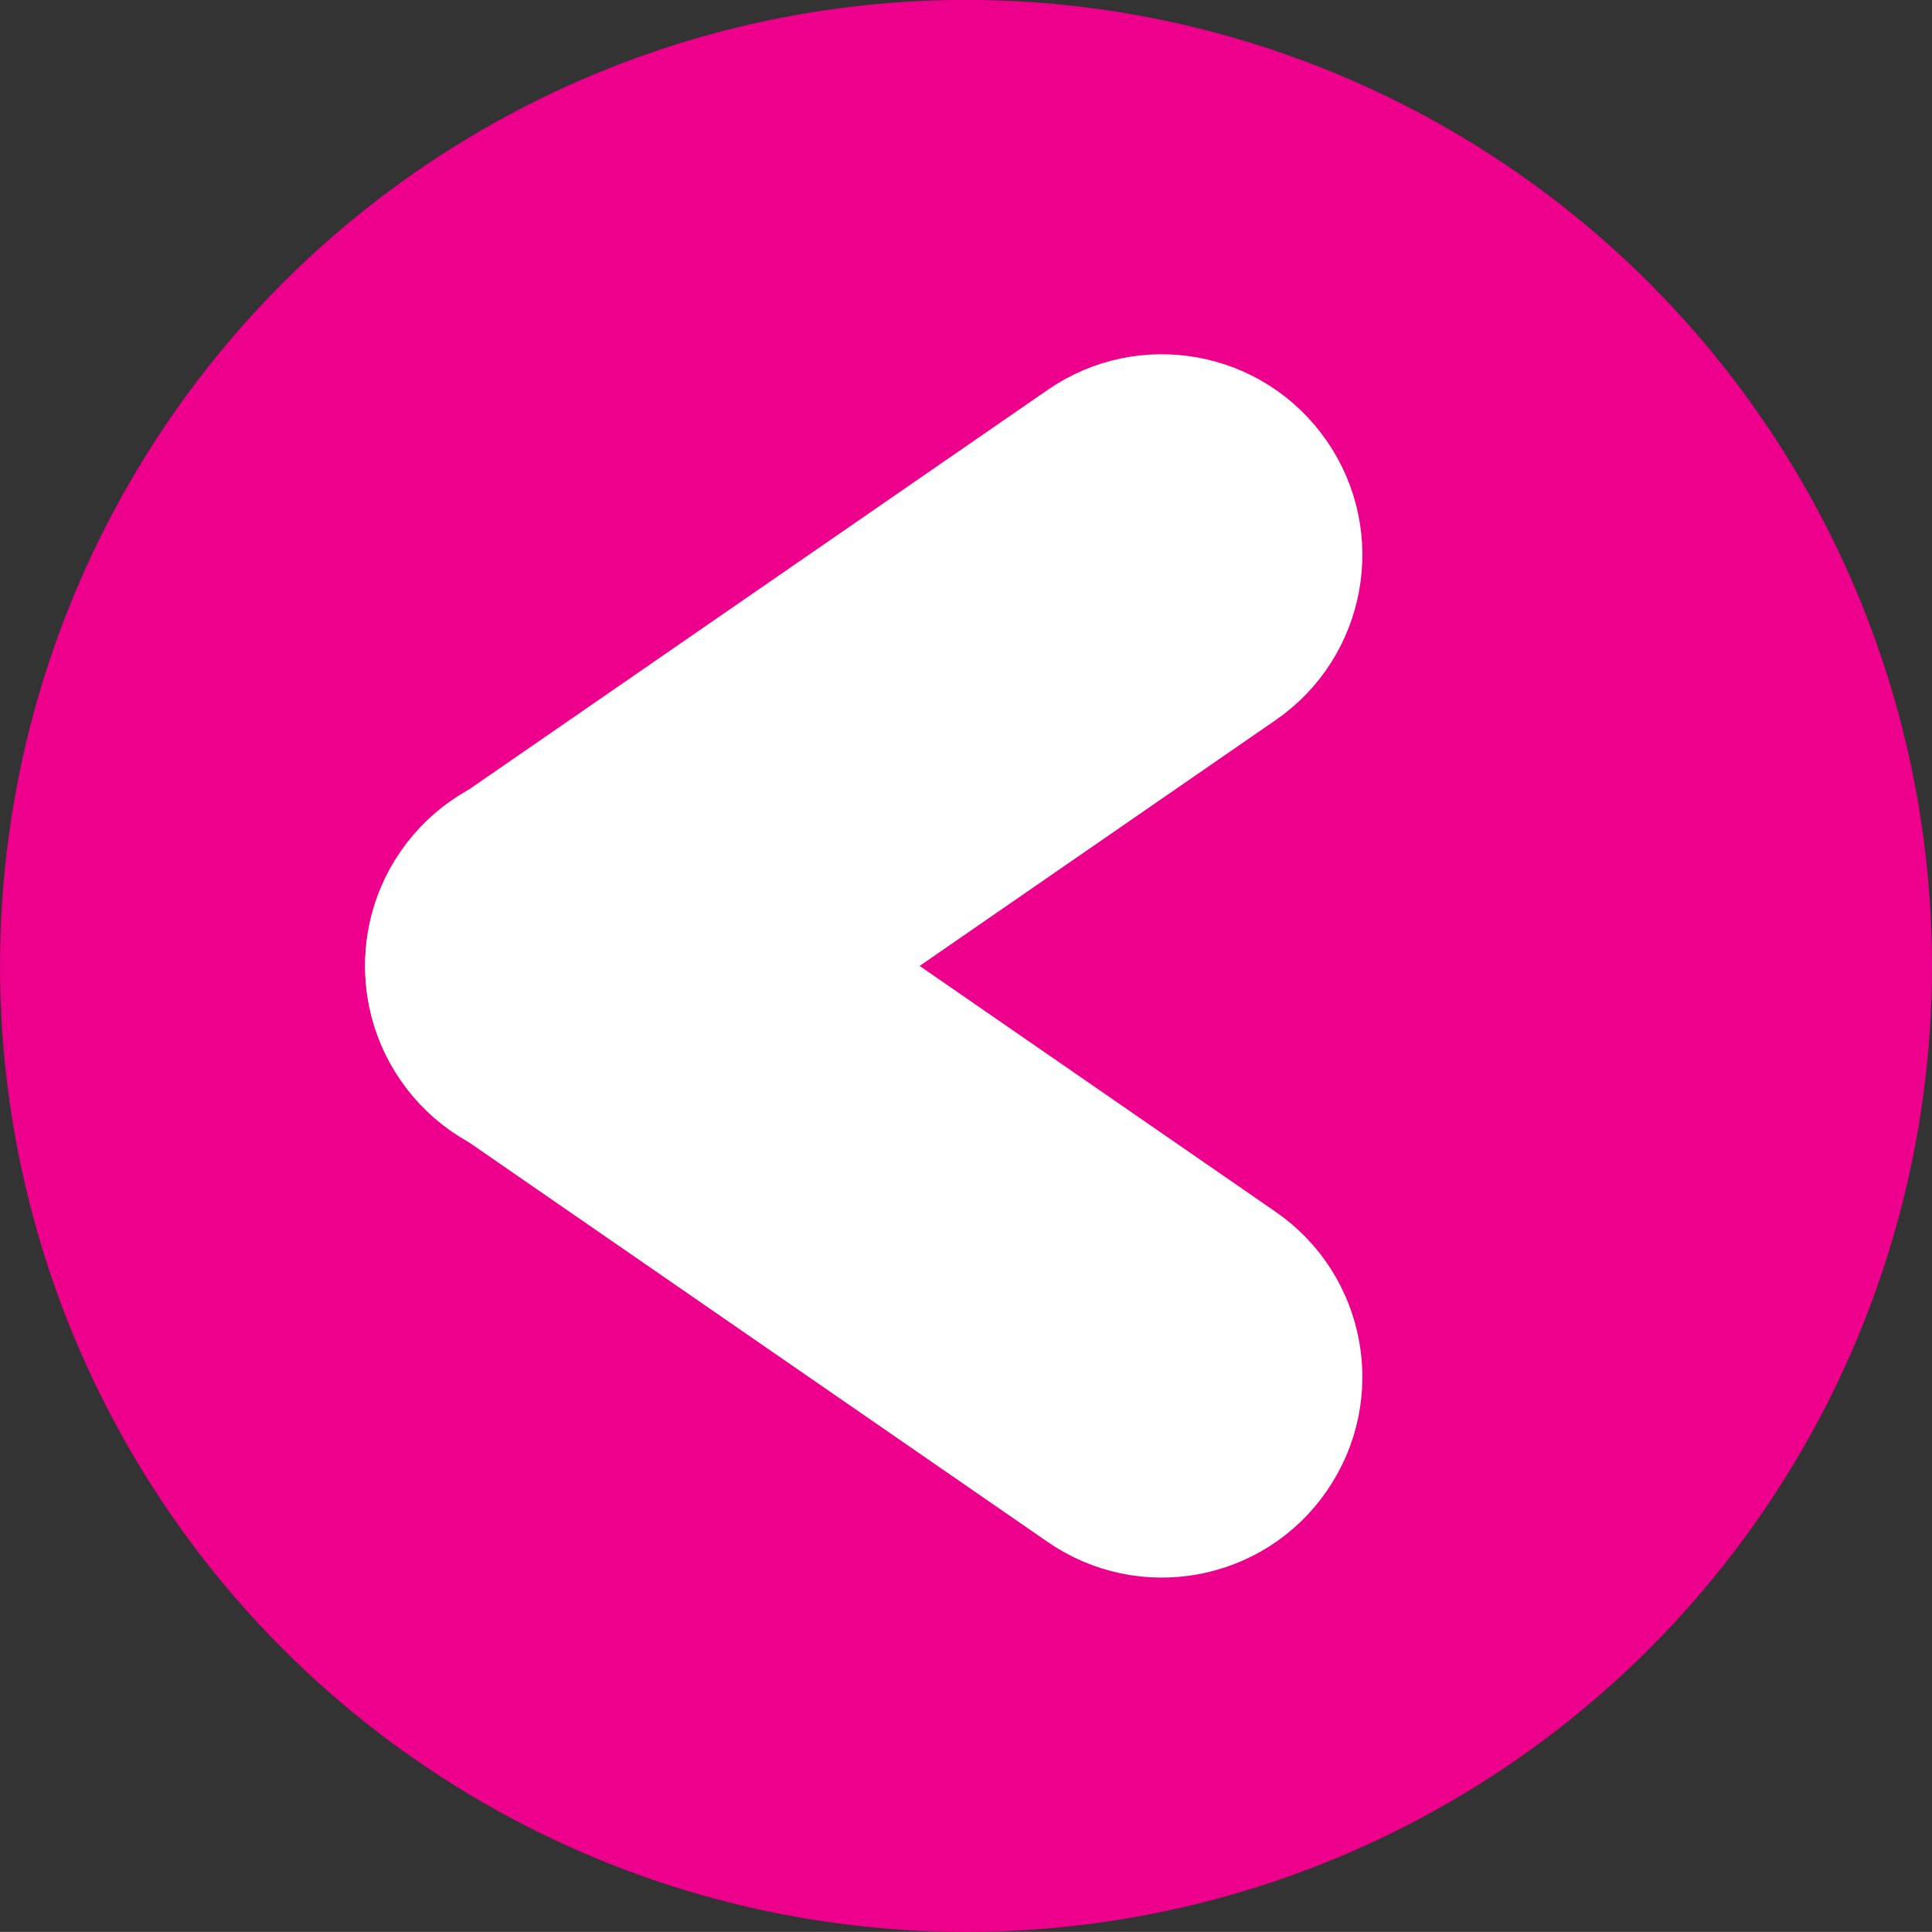 <?xml version="1.0" encoding="utf-8"?>
<!-- Generator: Adobe Illustrator 17.0.2, SVG Export Plug-In . SVG Version: 6.00 Build 0)  -->
<!DOCTYPE svg PUBLIC "-//W3C//DTD SVG 1.1//EN" "http://www.w3.org/Graphics/SVG/1.1/DTD/svg11.dtd">
<svg version="1.1" id="Layer_1" xmlns="http://www.w3.org/2000/svg" xmlns:xlink="http://www.w3.org/1999/xlink" x="0px" y="0px"
	 width="21.516px" height="21.515px" viewBox="0 0 21.516 21.515" enable-background="new 0 0 21.516 21.515" xml:space="preserve">
<rect x="0" y="0" width="21.516" height="21.515" fill="#333333" stroke="none"/>
<g>
	<circle fill="#EC008C" cx="10.758" cy="10.757" r="10.758"/>
	<g>
		<path fill="#FFFFFF" stroke="#FFFFFF" stroke-width="1.188" stroke-miterlimit="10" d="M14.287,5.248
			c0.516,0.745,0.328,1.768-0.417,2.282l-6.637,4.583c-0.746,0.515-1.768,0.328-2.282-0.418l0,0
			C4.436,10.95,4.623,9.929,5.369,9.413l6.637-4.583C12.752,4.315,13.773,4.502,14.287,5.248L14.287,5.248z"/>
		<path fill="#FFFFFF" stroke="#FFFFFF" stroke-width="1.188" stroke-miterlimit="10" d="M14.287,16.267
			c0.516-0.746,0.328-1.767-0.417-2.282L7.233,9.401C6.487,8.886,5.466,9.073,4.951,9.818l0,0c-0.516,0.746-0.328,1.768,0.418,2.283
			l6.637,4.583C12.752,17.199,13.773,17.013,14.287,16.267L14.287,16.267z"/>
	</g>
</g>
</svg>
